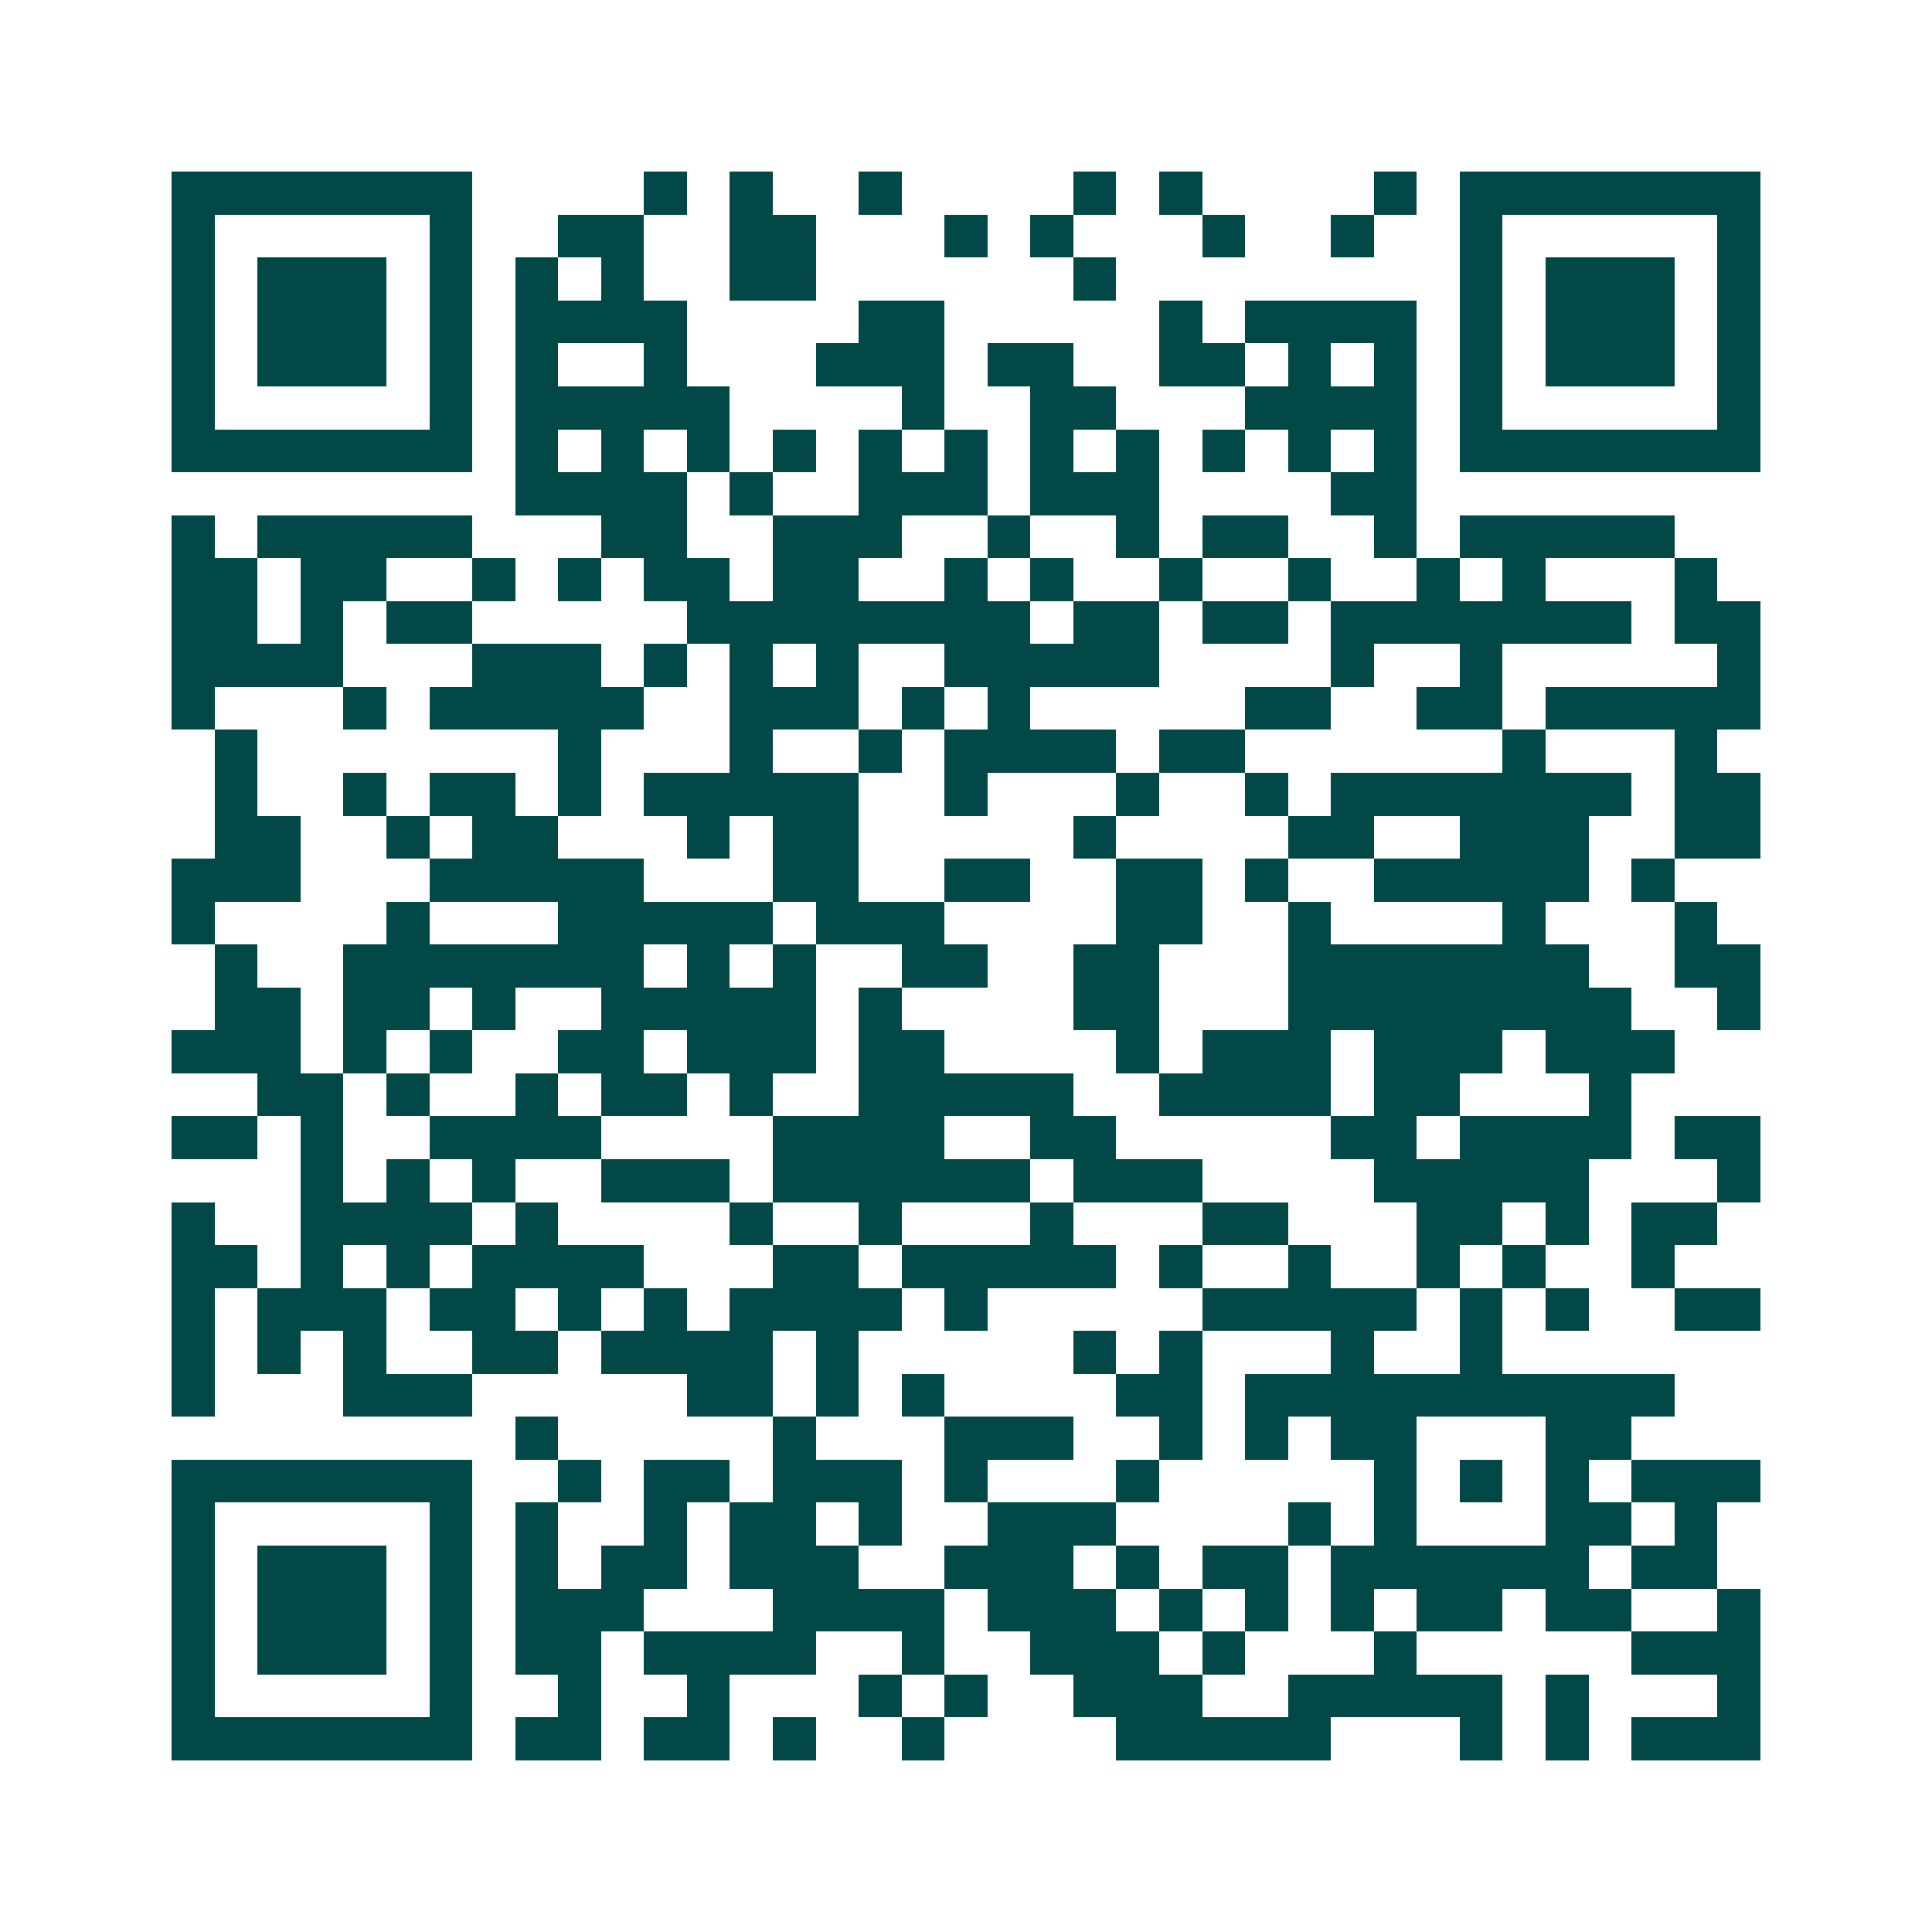 <svg xmlns="http://www.w3.org/2000/svg" width="200" height="200" viewBox="0 0 45 45" shape-rendering="crispEdges"><path fill="#ffffff" d="M0 0h45v45H0z"/><path stroke="#014847" d="M4 4.5h7m4 0h1m1 0h1m2 0h1m4 0h1m1 0h1m4 0h1m1 0h7M4 5.5h1m5 0h1m2 0h2m2 0h2m3 0h1m1 0h1m3 0h1m2 0h1m2 0h1m5 0h1M4 6.5h1m1 0h3m1 0h1m1 0h1m1 0h1m2 0h2m6 0h1m8 0h1m1 0h3m1 0h1M4 7.5h1m1 0h3m1 0h1m1 0h4m4 0h2m5 0h1m1 0h4m1 0h1m1 0h3m1 0h1M4 8.5h1m1 0h3m1 0h1m1 0h1m2 0h1m3 0h3m1 0h2m2 0h2m1 0h1m1 0h1m1 0h1m1 0h3m1 0h1M4 9.5h1m5 0h1m1 0h5m4 0h1m2 0h2m3 0h4m1 0h1m5 0h1M4 10.5h7m1 0h1m1 0h1m1 0h1m1 0h1m1 0h1m1 0h1m1 0h1m1 0h1m1 0h1m1 0h1m1 0h1m1 0h7M12 11.5h4m1 0h1m2 0h3m1 0h3m4 0h2M4 12.5h1m1 0h5m3 0h2m2 0h3m2 0h1m2 0h1m1 0h2m2 0h1m1 0h5M4 13.5h2m1 0h2m2 0h1m1 0h1m1 0h2m1 0h2m2 0h1m1 0h1m2 0h1m2 0h1m2 0h1m1 0h1m3 0h1M4 14.5h2m1 0h1m1 0h2m5 0h8m1 0h2m1 0h2m1 0h7m1 0h2M4 15.5h4m3 0h3m1 0h1m1 0h1m1 0h1m2 0h5m4 0h1m2 0h1m5 0h1M4 16.5h1m3 0h1m1 0h5m2 0h3m1 0h1m1 0h1m5 0h2m2 0h2m1 0h5M5 17.5h1m7 0h1m3 0h1m2 0h1m1 0h4m1 0h2m6 0h1m3 0h1M5 18.5h1m2 0h1m1 0h2m1 0h1m1 0h5m2 0h1m3 0h1m2 0h1m1 0h7m1 0h2M5 19.5h2m2 0h1m1 0h2m3 0h1m1 0h2m5 0h1m4 0h2m2 0h3m2 0h2M4 20.5h3m3 0h5m3 0h2m2 0h2m2 0h2m1 0h1m2 0h5m1 0h1M4 21.5h1m4 0h1m3 0h5m1 0h3m4 0h2m2 0h1m4 0h1m3 0h1M5 22.5h1m2 0h7m1 0h1m1 0h1m2 0h2m2 0h2m3 0h7m2 0h2M5 23.5h2m1 0h2m1 0h1m2 0h5m1 0h1m4 0h2m3 0h8m2 0h1M4 24.5h3m1 0h1m1 0h1m2 0h2m1 0h3m1 0h2m4 0h1m1 0h3m1 0h3m1 0h3M6 25.5h2m1 0h1m2 0h1m1 0h2m1 0h1m2 0h5m2 0h4m1 0h2m3 0h1M4 26.5h2m1 0h1m2 0h4m4 0h4m2 0h2m5 0h2m1 0h4m1 0h2M7 27.5h1m1 0h1m1 0h1m2 0h3m1 0h6m1 0h3m4 0h5m3 0h1M4 28.5h1m2 0h4m1 0h1m4 0h1m2 0h1m3 0h1m3 0h2m3 0h2m1 0h1m1 0h2M4 29.5h2m1 0h1m1 0h1m1 0h4m3 0h2m1 0h5m1 0h1m2 0h1m2 0h1m1 0h1m2 0h1M4 30.5h1m1 0h3m1 0h2m1 0h1m1 0h1m1 0h4m1 0h1m5 0h5m1 0h1m1 0h1m2 0h2M4 31.5h1m1 0h1m1 0h1m2 0h2m1 0h4m1 0h1m5 0h1m1 0h1m3 0h1m2 0h1M4 32.5h1m3 0h3m5 0h2m1 0h1m1 0h1m4 0h2m1 0h10M12 33.5h1m5 0h1m3 0h3m2 0h1m1 0h1m1 0h2m3 0h2M4 34.5h7m2 0h1m1 0h2m1 0h3m1 0h1m3 0h1m5 0h1m1 0h1m1 0h1m1 0h3M4 35.5h1m5 0h1m1 0h1m2 0h1m1 0h2m1 0h1m2 0h3m4 0h1m1 0h1m3 0h2m1 0h1M4 36.5h1m1 0h3m1 0h1m1 0h1m1 0h2m1 0h3m2 0h3m1 0h1m1 0h2m1 0h6m1 0h2M4 37.5h1m1 0h3m1 0h1m1 0h3m3 0h4m1 0h3m1 0h1m1 0h1m1 0h1m1 0h2m1 0h2m2 0h1M4 38.5h1m1 0h3m1 0h1m1 0h2m1 0h4m2 0h1m2 0h3m1 0h1m3 0h1m5 0h3M4 39.5h1m5 0h1m2 0h1m2 0h1m3 0h1m1 0h1m2 0h3m2 0h5m1 0h1m3 0h1M4 40.5h7m1 0h2m1 0h2m1 0h1m2 0h1m4 0h5m3 0h1m1 0h1m1 0h3"/></svg>
